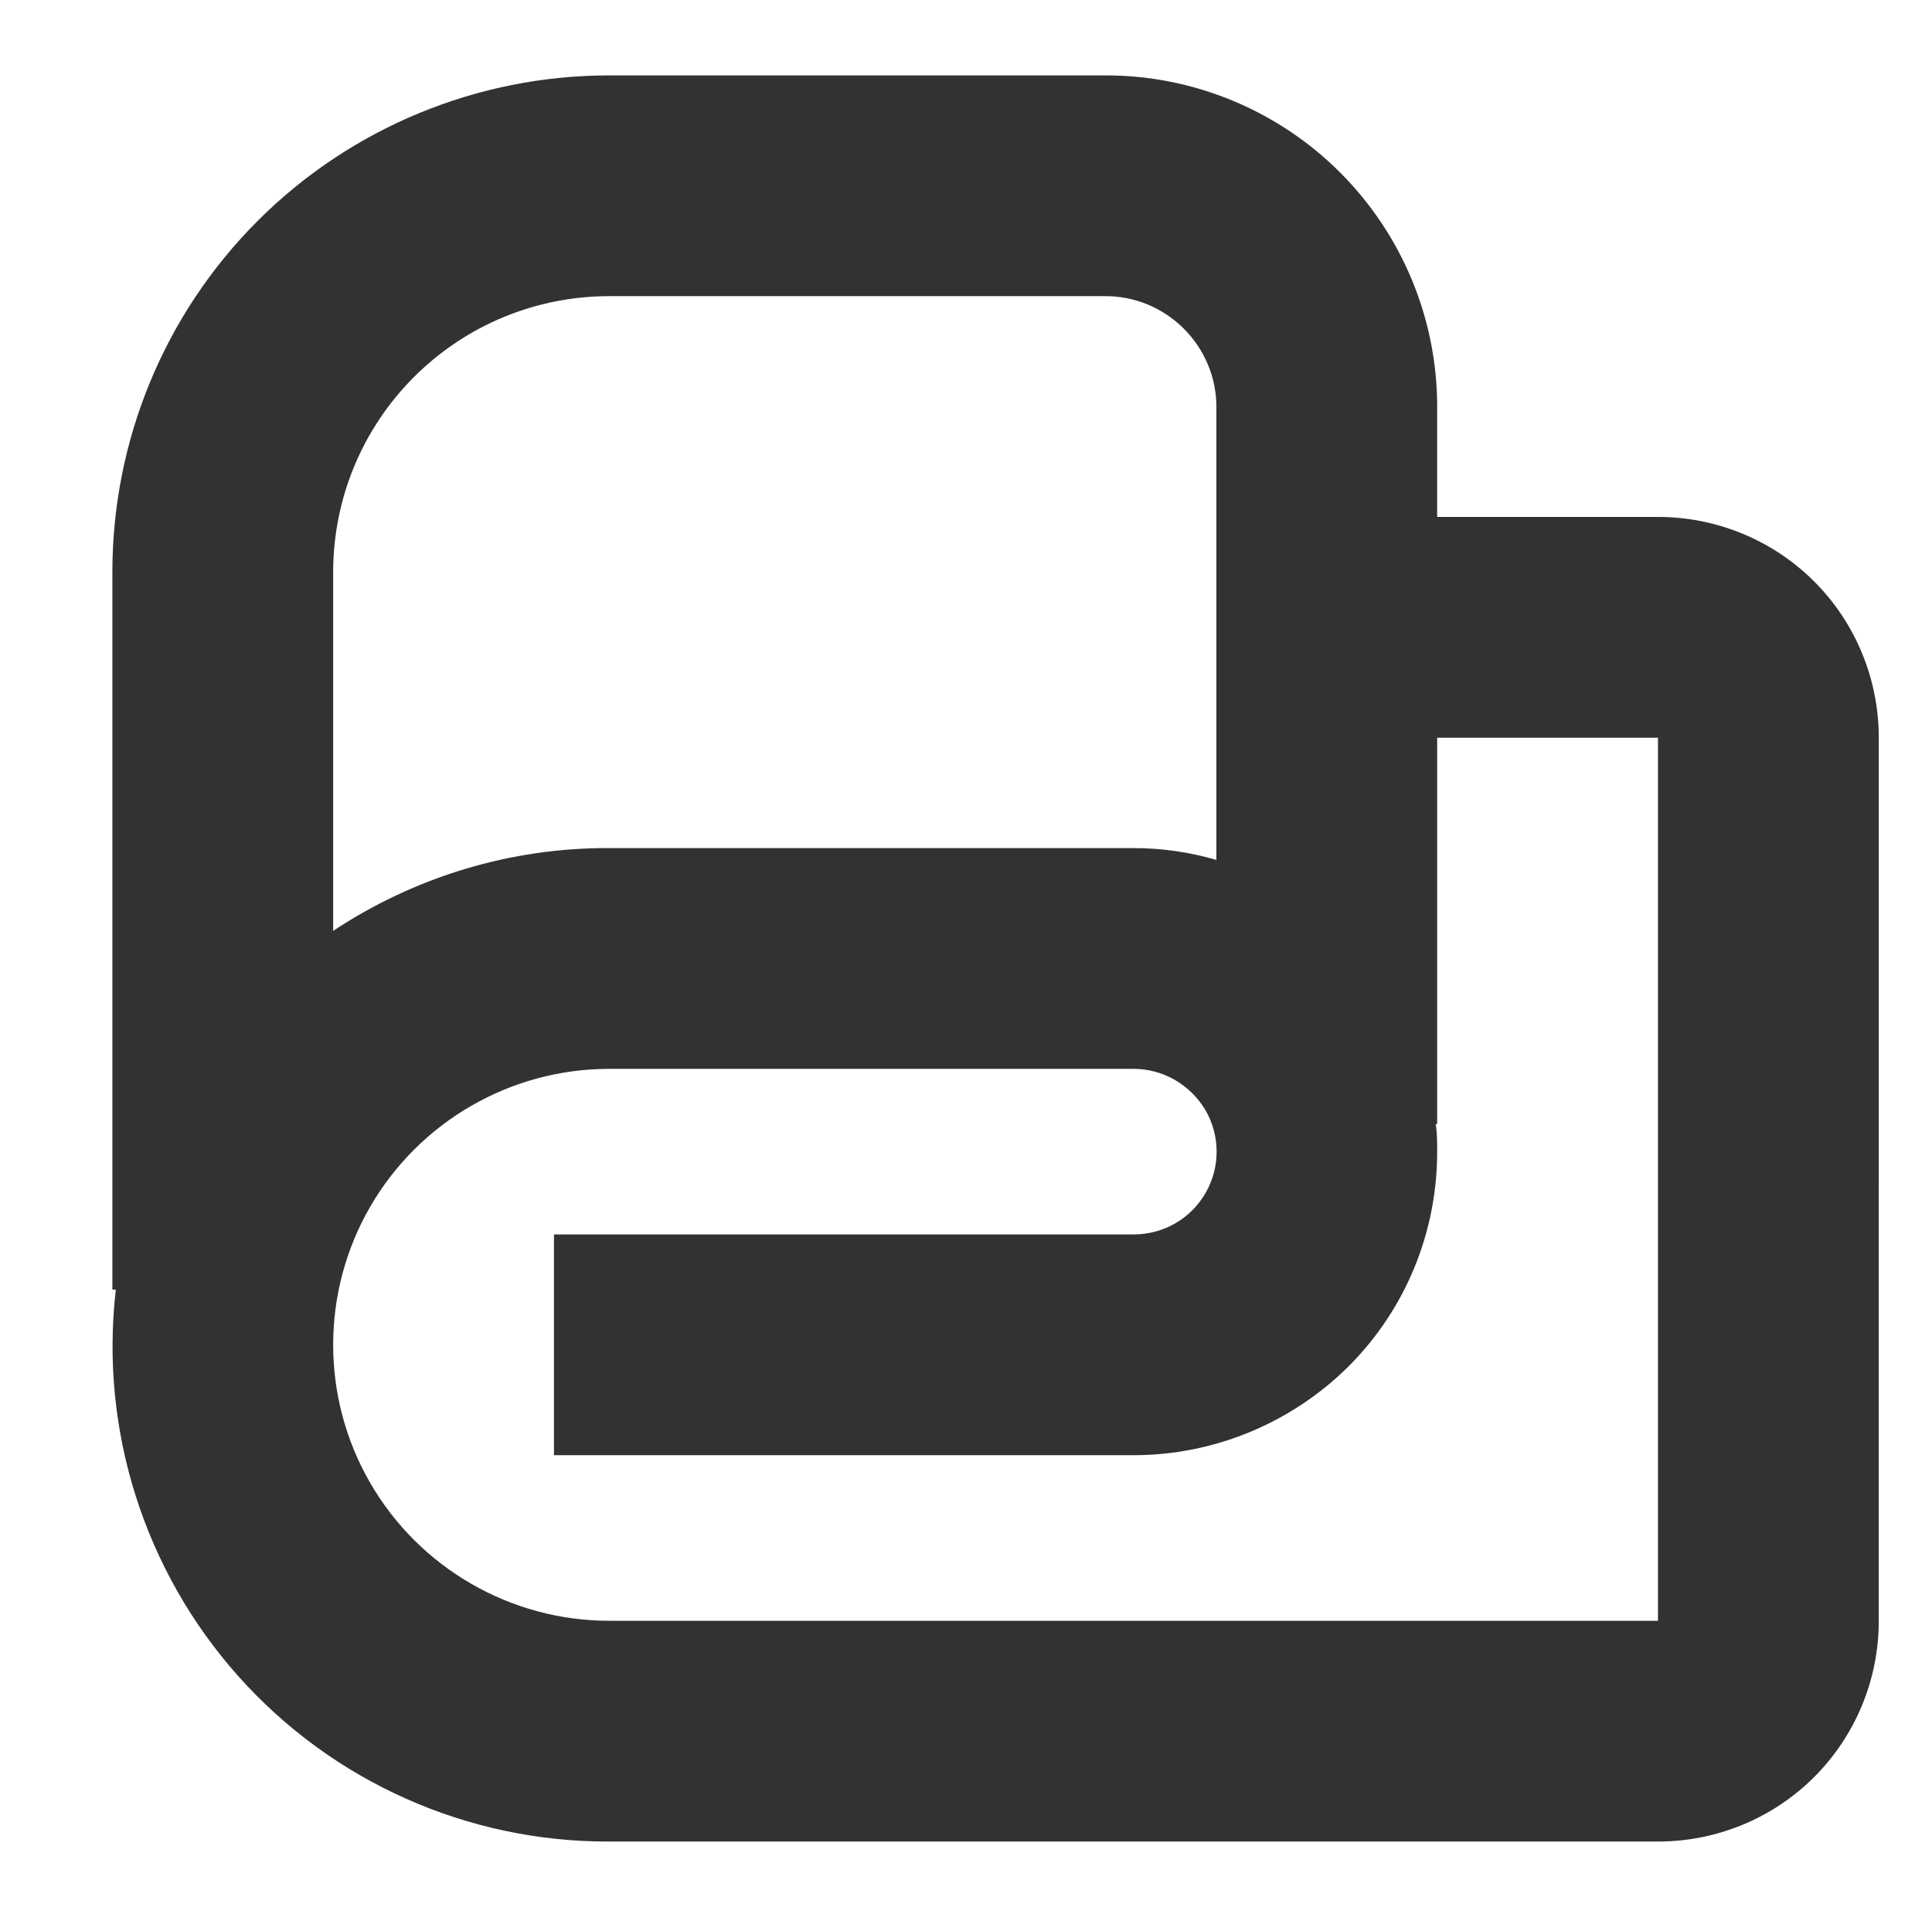 <?xml version="1.0" encoding="UTF-8"?> <!-- Generator: Adobe Illustrator 24.1.0, SVG Export Plug-In . SVG Version: 6.00 Build 0) --> <svg xmlns="http://www.w3.org/2000/svg" xmlns:xlink="http://www.w3.org/1999/xlink" id="Слой_1" x="0px" y="0px" viewBox="0 0 392 387" style="enable-background:new 0 0 392 387;" xml:space="preserve"> <style type="text/css"> .st0{fill:#323232;} </style> <path class="st0" d="M336.4,104.9h-44.8V82.5c0-17.8-7.1-34.9-19.7-47.5s-29.7-19.7-47.5-19.7H123.6c-26.7,0-52.4,10.6-71.3,29.5 s-29.5,44.5-29.5,71.3v145.6h0.7c-3.3,28.5,5.8,57.1,24.9,78.5s46.5,33.6,75.2,33.5h212.8c11.9,0,23.3-4.7,31.7-13.1 c8.4-8.4,13.1-19.8,13.1-31.7V149.7c0-11.9-4.7-23.3-13.1-31.7S348.3,104.9,336.4,104.9L336.4,104.9z M123.6,60.1h100.8 c5.9,0,11.6,2.4,15.8,6.6s6.6,9.9,6.6,15.8v92c-5.5-1.6-11.1-2.4-16.8-2.4H123.6c-19.9-0.1-39.4,5.8-56,16.8v-72.8 c0-14.9,5.9-29.1,16.4-39.6S108.7,60.1,123.6,60.1L123.6,60.1z M336.4,328.9H123.6c-20,0-38.5-10.7-48.5-28s-10-38.7,0-56 s28.5-28,48.5-28H230c6,0,11.5,3.2,14.6,8.4c3,5.2,3,11.6,0,16.8s-8.5,8.4-14.6,8.4H112.4v44.8H230c16.3,0,32-6.5,43.6-18 c11.6-11.6,18-27.2,18-43.6c0-1.9,0-3.8-0.3-5.6h0.3v-78.4h44.8V328.9z"></path> </svg> 